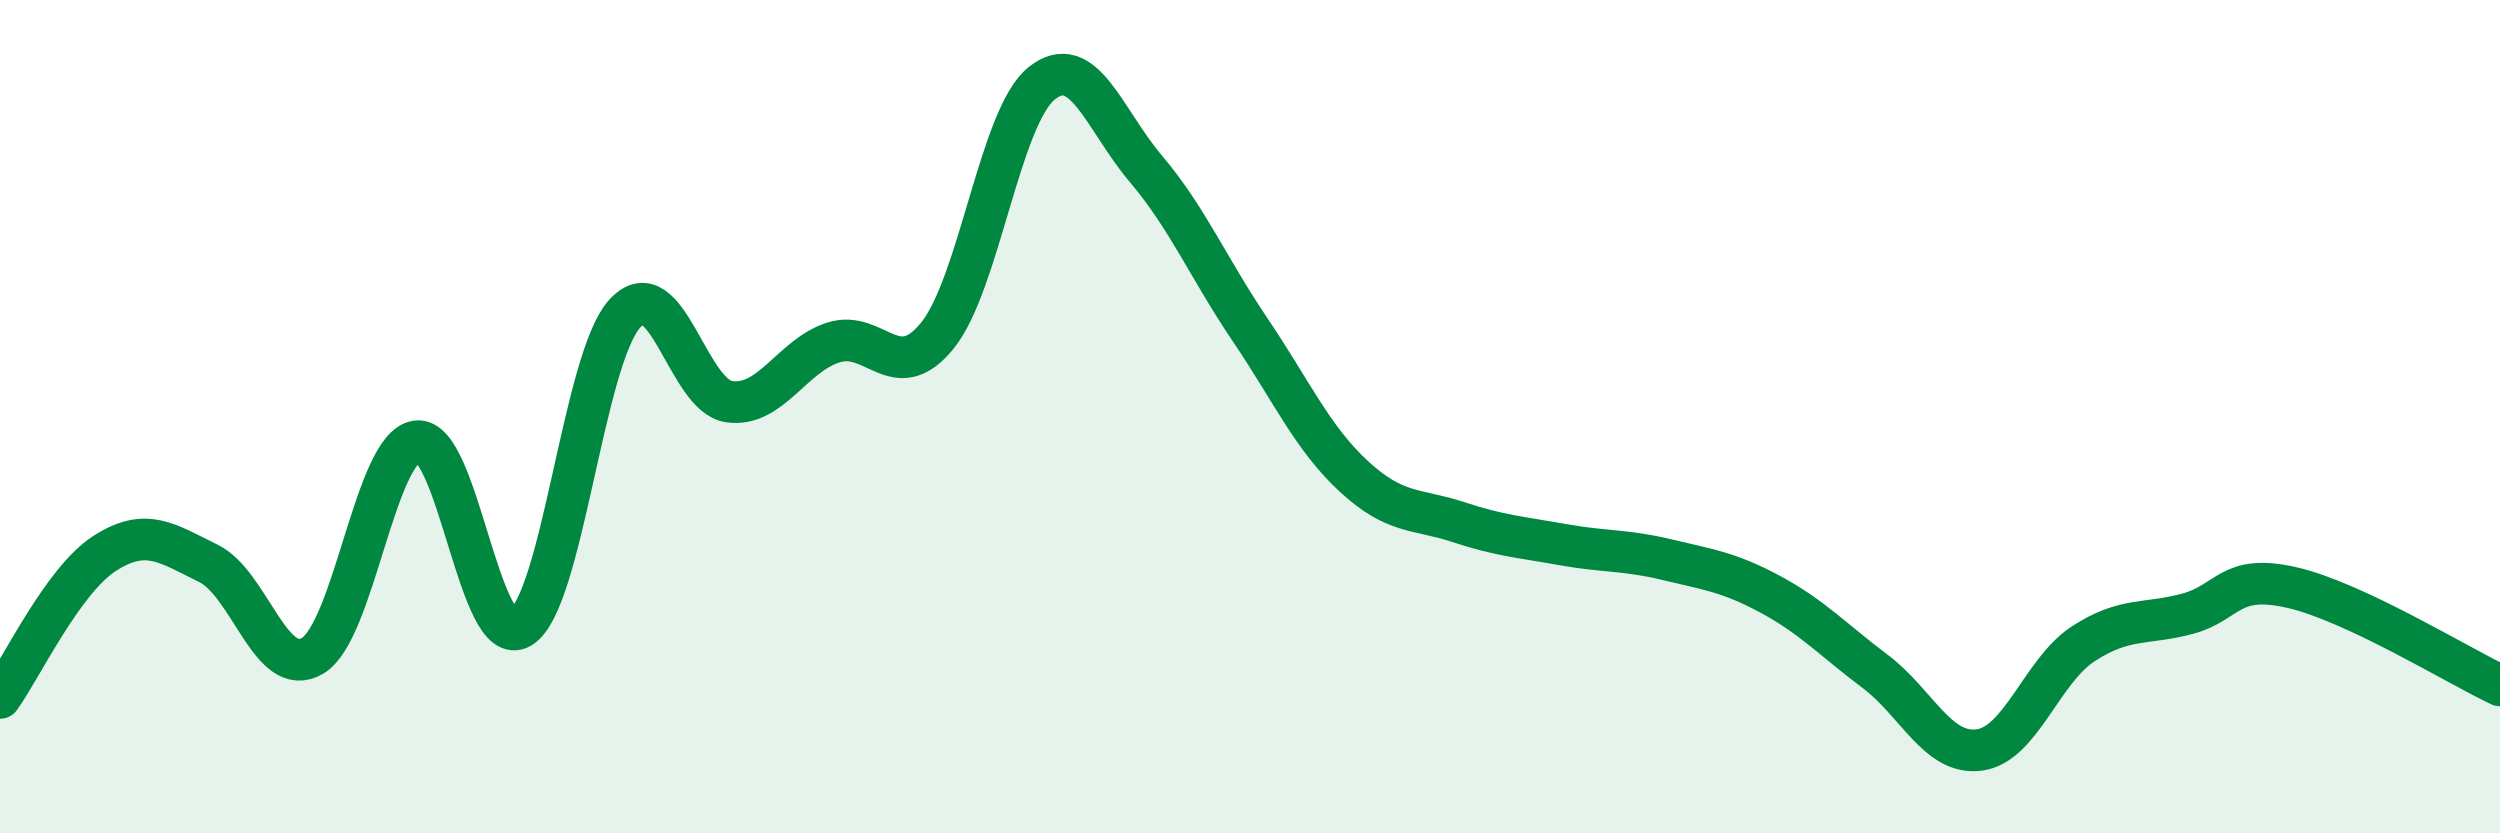 
    <svg width="60" height="20" viewBox="0 0 60 20" xmlns="http://www.w3.org/2000/svg">
      <path
        d="M 0,16.75 C 0.5,16.06 1.5,13.94 2.5,13.29 C 3.5,12.64 4,13.03 5,13.52 C 6,14.01 6.5,16.33 7.5,15.74 C 8.5,15.15 9,10.73 10,10.59 C 11,10.45 11.5,15.67 12.5,15.06 C 13.5,14.45 14,8.6 15,7.52 C 16,6.44 16.5,9.5 17.5,9.64 C 18.5,9.78 19,8.54 20,8.22 C 21,7.9 21.5,9.29 22.5,8.05 C 23.5,6.81 24,2.8 25,2 C 26,1.2 26.5,2.87 27.5,4.05 C 28.5,5.23 29,6.43 30,7.91 C 31,9.39 31.5,10.52 32.5,11.44 C 33.5,12.36 34,12.2 35,12.53 C 36,12.86 36.5,12.89 37.5,13.07 C 38.5,13.25 39,13.19 40,13.43 C 41,13.67 41.5,13.73 42.5,14.27 C 43.5,14.81 44,15.36 45,16.11 C 46,16.86 46.5,18.13 47.5,18 C 48.5,17.87 49,16.1 50,15.45 C 51,14.8 51.5,15 52.5,14.73 C 53.5,14.46 53.5,13.76 55,14.1 C 56.5,14.44 59,15.98 60,16.45L60 20L0 20Z"
        fill="#008740"
        opacity="0.1"
        stroke-linecap="round"
        stroke-linejoin="round"
      />
      <path
        d="M 0,16.75 C 0.5,16.06 1.5,13.94 2.5,13.29 C 3.5,12.64 4,13.03 5,13.52 C 6,14.01 6.5,16.33 7.5,15.74 C 8.5,15.15 9,10.73 10,10.59 C 11,10.45 11.5,15.67 12.5,15.06 C 13.5,14.45 14,8.6 15,7.52 C 16,6.44 16.5,9.5 17.5,9.64 C 18.5,9.78 19,8.54 20,8.22 C 21,7.9 21.5,9.29 22.5,8.05 C 23.5,6.81 24,2.8 25,2 C 26,1.2 26.5,2.87 27.5,4.05 C 28.5,5.23 29,6.43 30,7.91 C 31,9.39 31.5,10.52 32.5,11.44 C 33.5,12.36 34,12.2 35,12.53 C 36,12.86 36.5,12.89 37.5,13.07 C 38.5,13.25 39,13.19 40,13.43 C 41,13.67 41.5,13.73 42.5,14.27 C 43.5,14.81 44,15.36 45,16.11 C 46,16.86 46.5,18.13 47.5,18 C 48.5,17.87 49,16.1 50,15.45 C 51,14.8 51.5,15 52.5,14.73 C 53.5,14.46 53.5,13.76 55,14.1 C 56.5,14.44 59,15.98 60,16.45"
        stroke="#008740"
        stroke-width="1"
        fill="none"
        stroke-linecap="round"
        stroke-linejoin="round"
      />
    </svg>
  